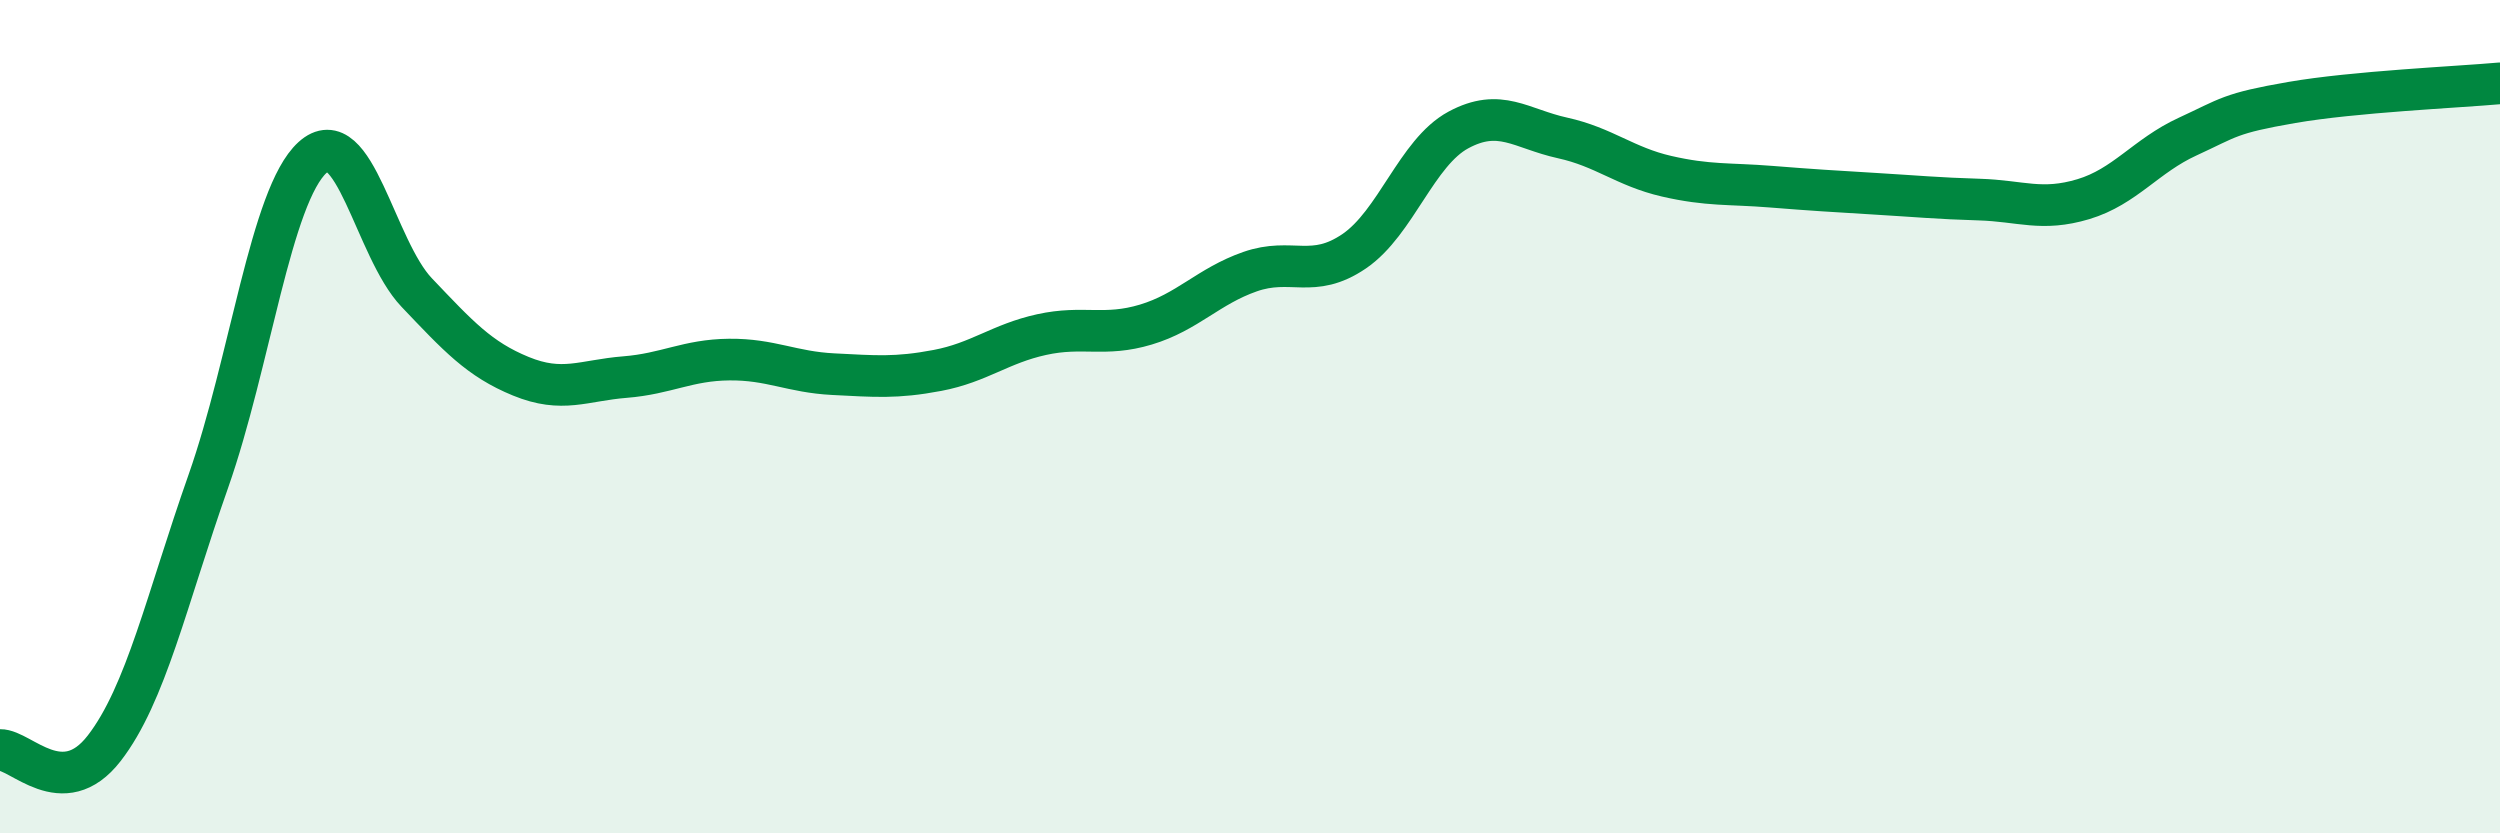 
    <svg width="60" height="20" viewBox="0 0 60 20" xmlns="http://www.w3.org/2000/svg">
      <path
        d="M 0,18 C 0.5,17.99 1.5,19.25 2.5,17.96 C 3.5,16.67 4,14.39 5,11.55 C 6,8.71 6.5,4.69 7.5,3.78 C 8.5,2.87 9,5.97 10,7.02 C 11,8.07 11.5,8.62 12.5,9.03 C 13.5,9.44 14,9.13 15,9.05 C 16,8.97 16.5,8.64 17.5,8.63 C 18.5,8.62 19,8.93 20,8.98 C 21,9.03 21.5,9.08 22.5,8.89 C 23.5,8.7 24,8.25 25,8.03 C 26,7.81 26.5,8.09 27.5,7.79 C 28.5,7.49 29,6.87 30,6.52 C 31,6.17 31.5,6.71 32.5,6.03 C 33.5,5.35 34,3.66 35,3.12 C 36,2.58 36.5,3.09 37.5,3.31 C 38.5,3.53 39,4 40,4.23 C 41,4.46 41.5,4.4 42.5,4.48 C 43.5,4.56 44,4.59 45,4.65 C 46,4.71 46.5,4.76 47.5,4.79 C 48.5,4.82 49,5.08 50,4.78 C 51,4.48 51.5,3.74 52.5,3.28 C 53.5,2.82 53.5,2.72 55,2.46 C 56.5,2.2 59,2.09 60,2L60 20L0 20Z"
        fill="#008740"
        opacity="0.1"
        stroke-linecap="round"
        stroke-linejoin="round"
      />
      <path
        d="M 0,18 C 0.5,17.99 1.5,19.25 2.5,17.96 C 3.5,16.67 4,14.39 5,11.55 C 6,8.71 6.5,4.69 7.5,3.78 C 8.5,2.87 9,5.97 10,7.02 C 11,8.07 11.5,8.62 12.5,9.03 C 13.5,9.44 14,9.13 15,9.05 C 16,8.97 16.5,8.64 17.5,8.63 C 18.5,8.62 19,8.93 20,8.98 C 21,9.03 21.5,9.08 22.5,8.89 C 23.5,8.7 24,8.25 25,8.03 C 26,7.81 26.5,8.09 27.5,7.79 C 28.5,7.49 29,6.87 30,6.52 C 31,6.17 31.5,6.71 32.5,6.03 C 33.5,5.35 34,3.66 35,3.12 C 36,2.58 36.5,3.09 37.5,3.31 C 38.5,3.53 39,4 40,4.23 C 41,4.46 41.5,4.4 42.5,4.48 C 43.5,4.56 44,4.59 45,4.65 C 46,4.71 46.5,4.76 47.5,4.79 C 48.5,4.82 49,5.08 50,4.78 C 51,4.48 51.5,3.74 52.5,3.28 C 53.5,2.82 53.5,2.72 55,2.46 C 56.5,2.2 59,2.09 60,2"
        stroke="#008740"
        stroke-width="1"
        fill="none"
        stroke-linecap="round"
        stroke-linejoin="round"
      />
    </svg>
  